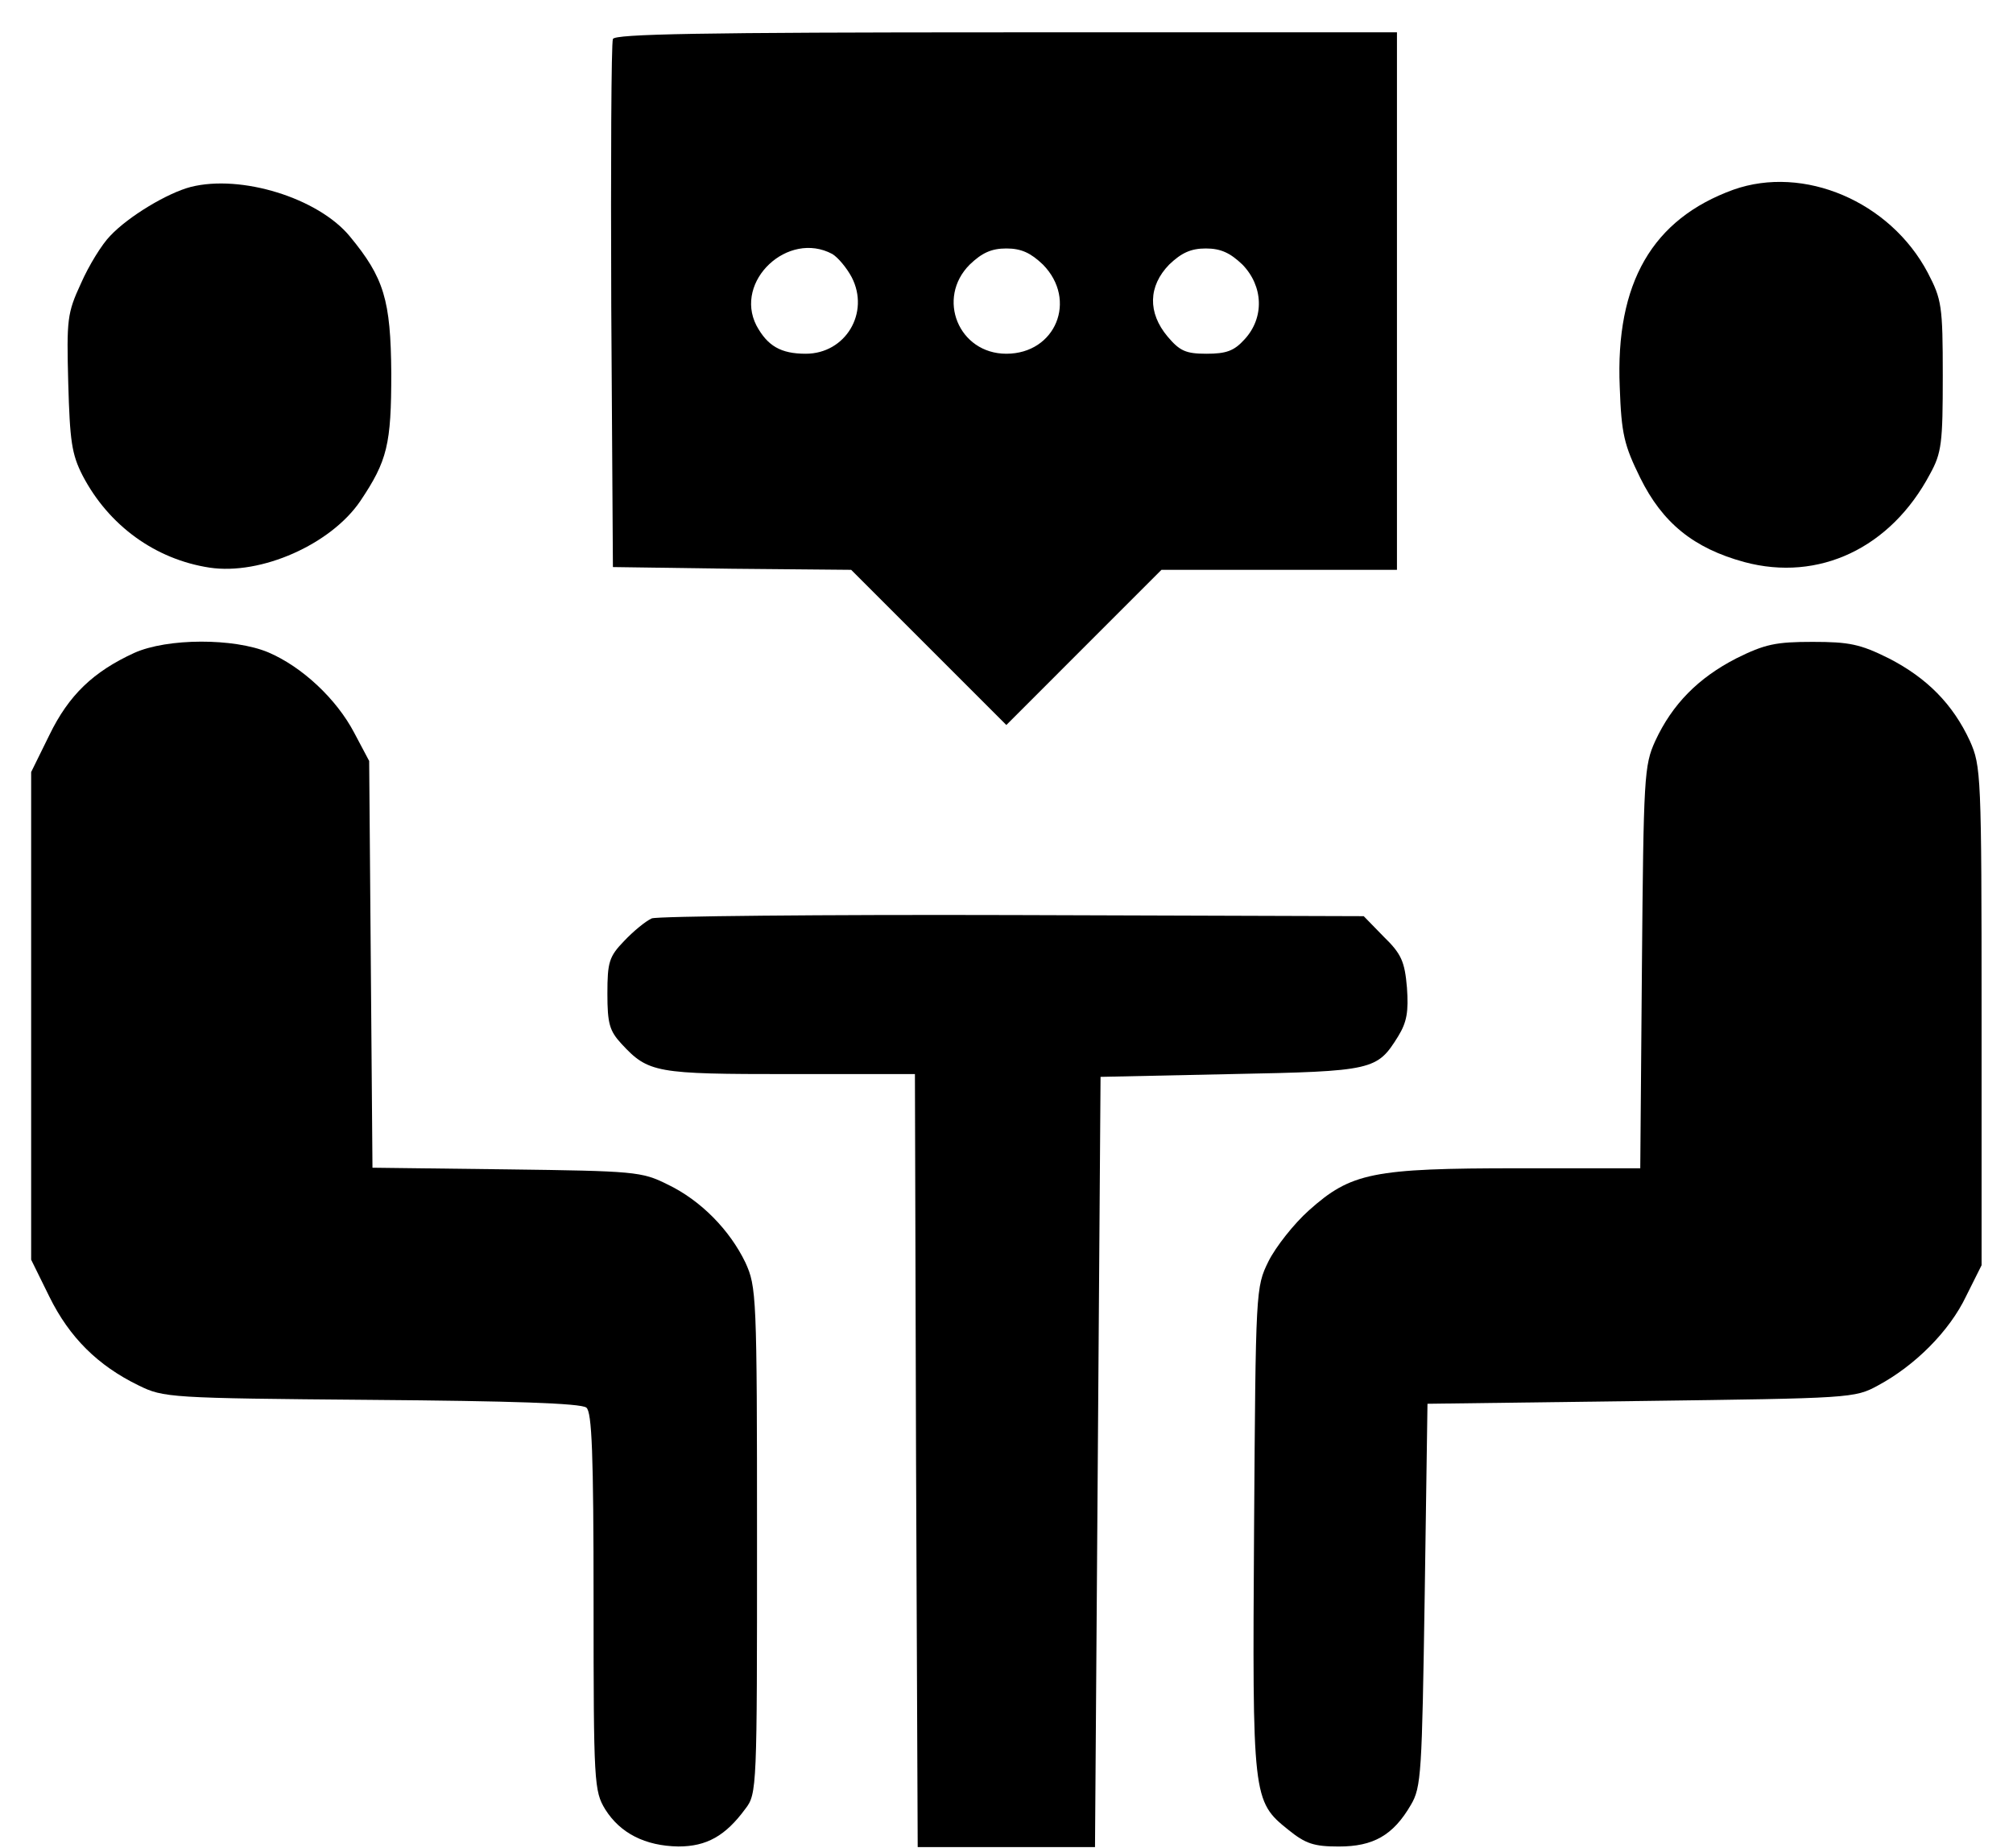 <svg width="61" height="56" viewBox="0 0 61 56" fill="none" xmlns="http://www.w3.org/2000/svg">
<path d="M18.573 1.182C18.523 1.299 18.506 4.943 18.523 9.292L18.573 17.183L22.183 17.234L25.793 17.267L28.144 19.618L30.495 21.969L32.845 19.618L35.196 17.267H38.756H42.332V9.124V0.98H30.495C21.176 0.98 18.624 1.031 18.573 1.182ZM25.222 7.697C25.39 7.797 25.659 8.116 25.81 8.402C26.364 9.476 25.625 10.719 24.416 10.719C23.661 10.719 23.258 10.484 22.922 9.863C22.234 8.519 23.879 6.975 25.222 7.697ZM31.603 8.016C32.661 9.09 31.989 10.719 30.495 10.719C29.051 10.719 28.362 9.04 29.387 8.016C29.756 7.663 30.041 7.529 30.495 7.529C30.948 7.529 31.233 7.663 31.603 8.016ZM37.648 8.016C38.285 8.671 38.319 9.628 37.715 10.282C37.396 10.635 37.161 10.719 36.556 10.719C35.935 10.719 35.75 10.635 35.381 10.198C34.776 9.476 34.793 8.671 35.431 8.016C35.8 7.663 36.086 7.529 36.539 7.529C36.993 7.529 37.278 7.663 37.648 8.016Z" fill="black"/>
<path d="M5.779 5.665C5.073 5.849 3.898 6.554 3.344 7.142C3.092 7.394 2.689 8.049 2.454 8.586C2.034 9.493 2.018 9.678 2.068 11.608C2.118 13.355 2.169 13.758 2.504 14.412C3.294 15.924 4.704 16.948 6.349 17.2C7.911 17.435 10.027 16.494 10.917 15.185C11.739 13.959 11.857 13.472 11.857 11.306C11.84 9.09 11.639 8.418 10.598 7.159C9.64 6 7.307 5.278 5.779 5.665Z" fill="black"/>
<path d="M52.525 5.749C50.074 6.639 48.949 8.569 49.083 11.726C49.133 13.153 49.217 13.489 49.704 14.48C50.376 15.84 51.316 16.612 52.861 17.032C55.111 17.636 57.294 16.612 58.486 14.362C58.838 13.724 58.872 13.422 58.872 11.39C58.872 9.258 58.838 9.073 58.419 8.267C57.277 6.101 54.657 4.993 52.525 5.749Z" fill="black"/>
<path d="M4.067 19.785C2.825 20.356 2.086 21.061 1.498 22.27L0.944 23.395V30.783V38.171L1.498 39.296C2.103 40.522 2.959 41.378 4.202 41.982C4.957 42.352 5.125 42.368 11.254 42.419C15.468 42.452 17.617 42.52 17.769 42.654C17.936 42.788 17.987 44.031 17.987 48.547C17.987 54.038 18.004 54.273 18.34 54.827C18.793 55.549 19.548 55.935 20.556 55.952C21.412 55.952 21.983 55.633 22.587 54.81C22.94 54.357 22.94 54.156 22.94 46.684C22.94 39.229 22.923 38.994 22.587 38.255C22.117 37.281 21.244 36.374 20.22 35.887C19.448 35.501 19.229 35.484 15.351 35.434L11.287 35.384L11.237 29.221L11.187 23.059L10.733 22.203C10.196 21.179 9.155 20.205 8.131 19.768C7.09 19.332 5.075 19.332 4.067 19.785Z" fill="black"/>
<path d="M52.609 19.953C51.468 20.541 50.679 21.33 50.158 22.455C49.822 23.194 49.805 23.53 49.755 29.306L49.705 35.401H46.011C41.595 35.401 40.94 35.535 39.664 36.677C39.211 37.08 38.656 37.785 38.438 38.222C38.052 39.011 38.052 39.061 38.002 46.315C37.951 54.475 37.951 54.576 39.043 55.449C39.563 55.869 39.815 55.953 40.571 55.953C41.612 55.953 42.216 55.617 42.753 54.693C43.072 54.156 43.089 53.736 43.173 48.33L43.257 42.537L49.721 42.453C56.085 42.369 56.203 42.369 56.908 41.983C58.033 41.378 59.074 40.337 59.578 39.279L60.048 38.339V30.783C60.048 23.463 60.031 23.211 59.695 22.455C59.175 21.33 58.386 20.541 57.244 19.953C56.371 19.517 56.035 19.45 54.927 19.45C53.818 19.45 53.483 19.517 52.609 19.953Z" fill="black"/>
<path d="M19.75 27.829C19.565 27.913 19.195 28.215 18.91 28.517C18.457 28.987 18.406 29.155 18.406 30.112C18.406 31.019 18.473 31.237 18.826 31.623C19.649 32.513 19.867 32.547 23.93 32.547H27.725L27.759 44.25L27.809 55.97H30.495H33.182L33.266 44.3L33.35 32.631L37.296 32.547C41.628 32.463 41.728 32.429 42.367 31.405C42.635 30.969 42.686 30.65 42.635 29.928C42.568 29.139 42.467 28.903 41.93 28.383L41.325 27.762L30.697 27.728C24.871 27.711 19.934 27.762 19.75 27.829Z" fill="black"/>
</svg>
